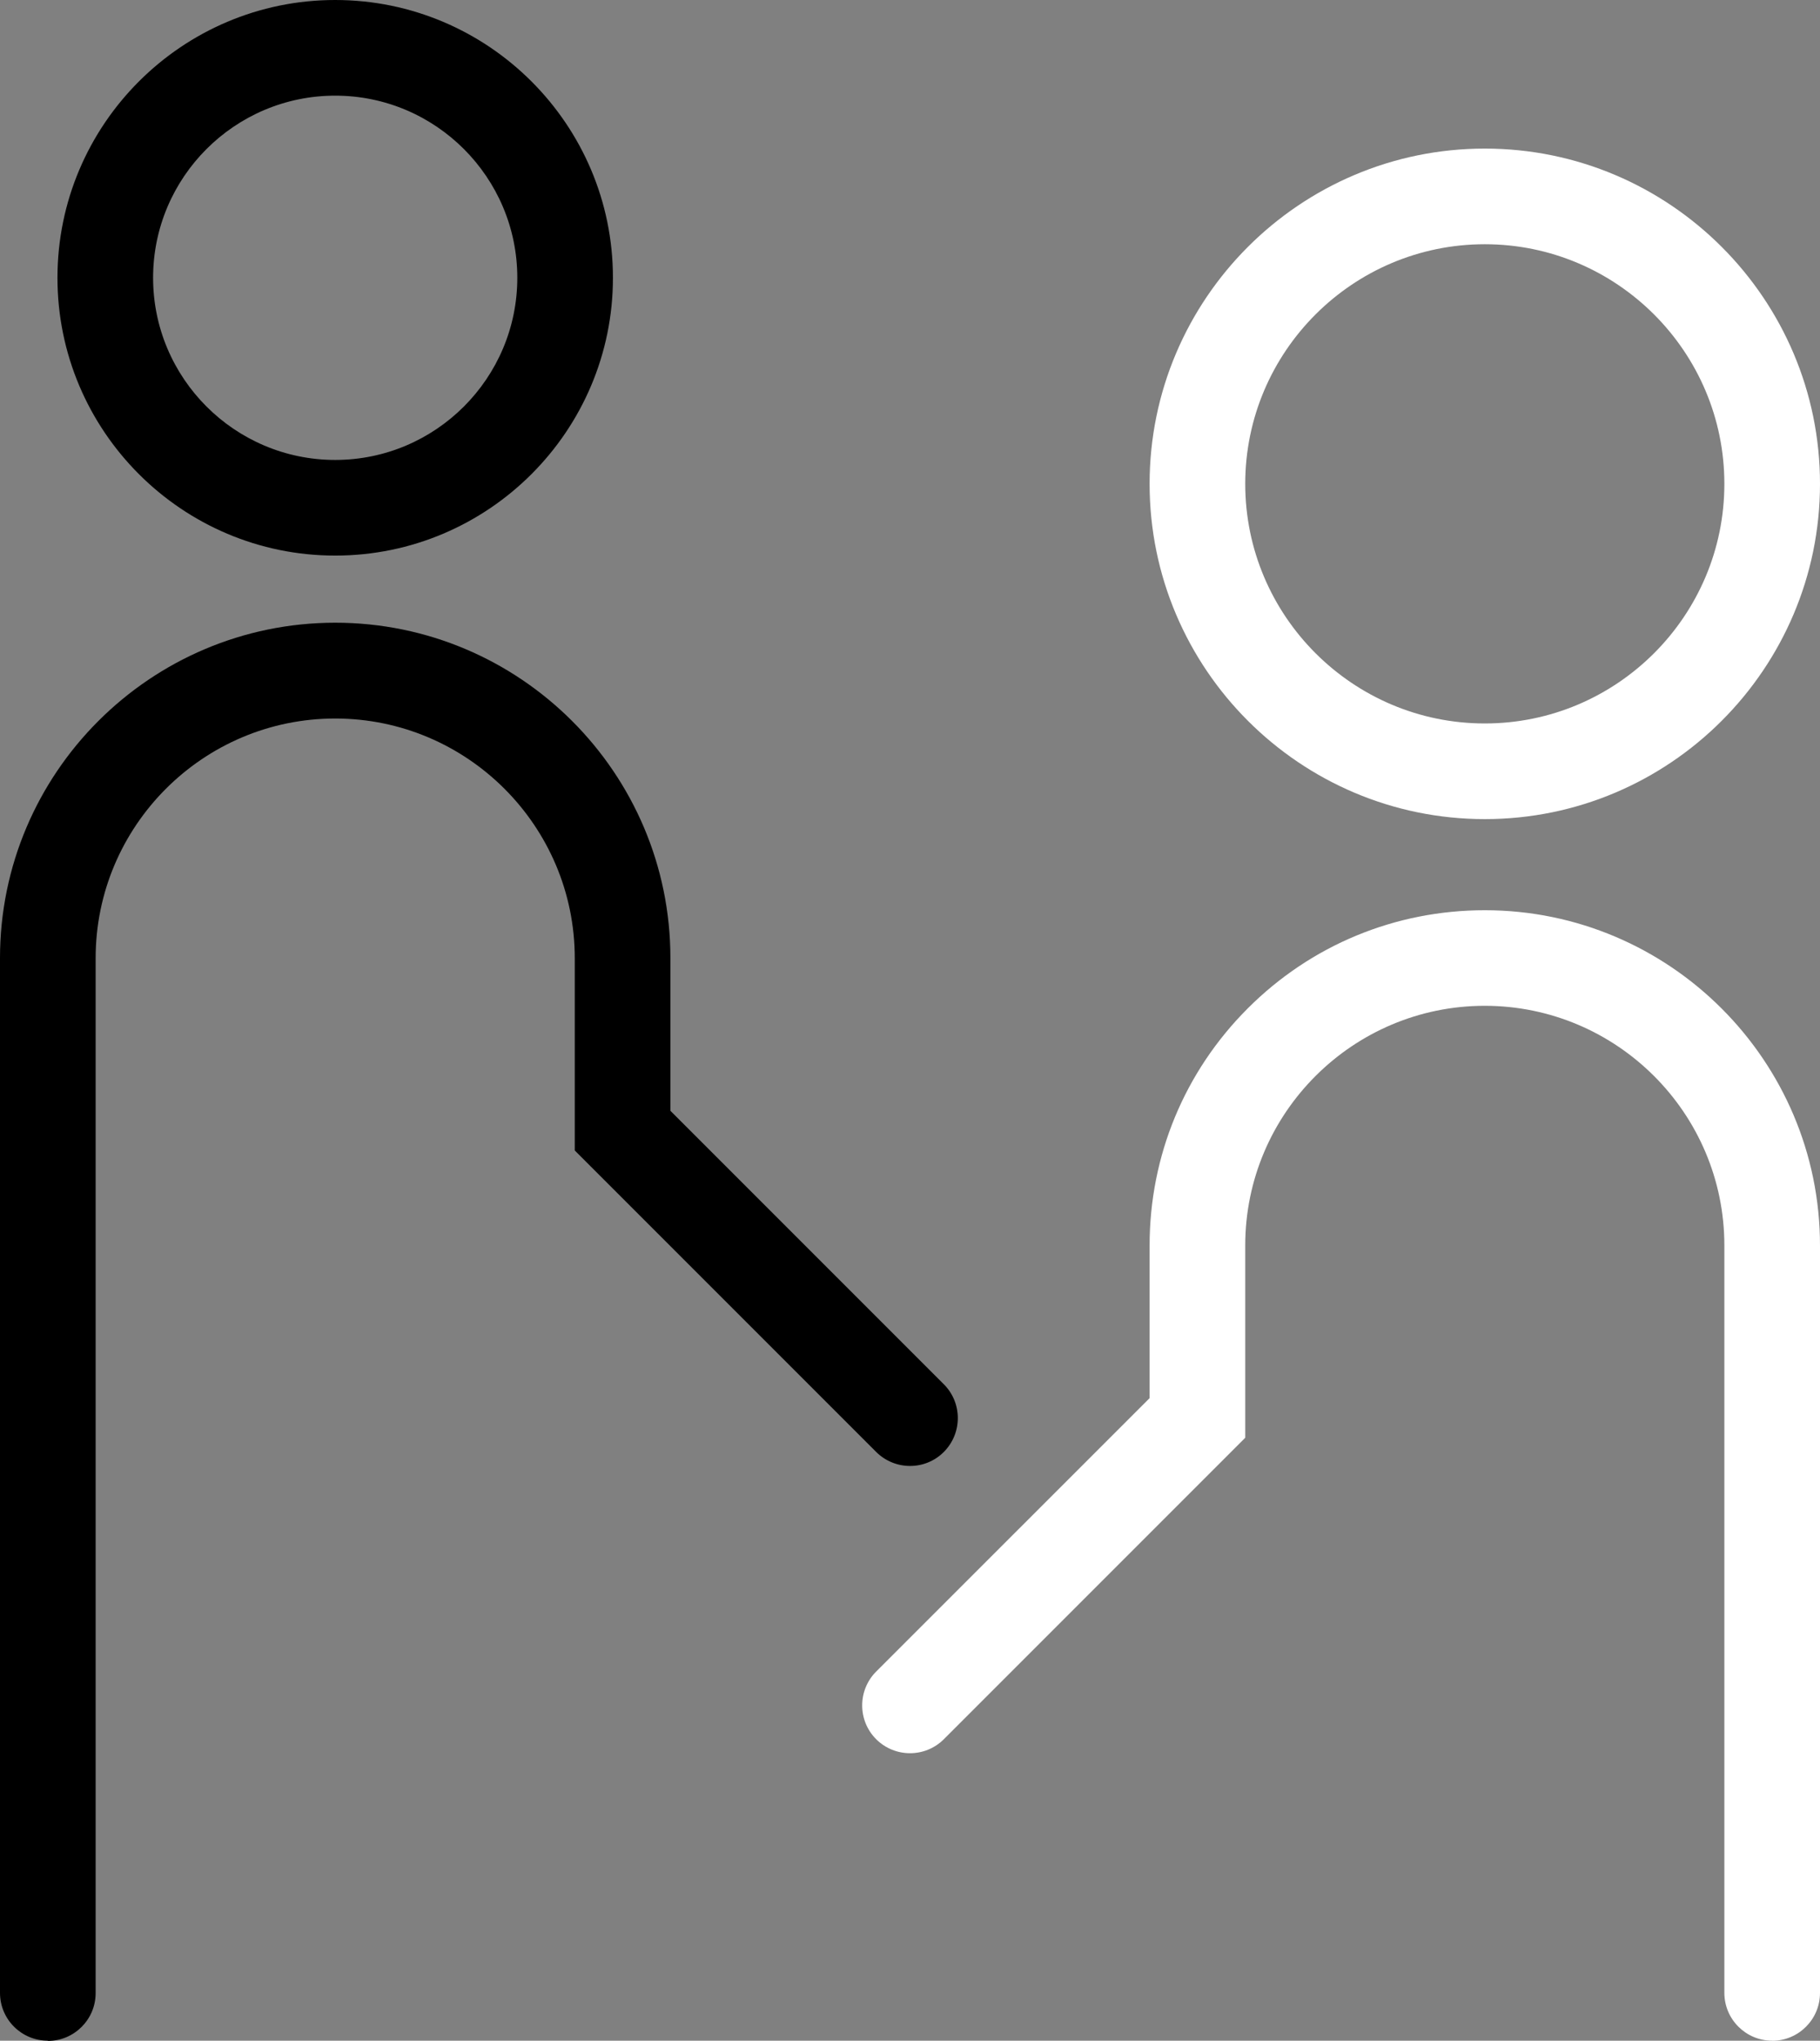 <?xml version="1.0" encoding="UTF-8"?> <svg xmlns="http://www.w3.org/2000/svg" id="Laag_2" viewBox="0 0 228.37 256.01"><rect x="0" y="0" width="228.37" height="256.01" fill="#808080" stroke="none"/><defs><style>.cls-1,.cls-2{stroke-width:0px;}.cls-2{fill:#fff;}</style></defs><g id="Laag_1-2"><g id="Group_1814"><g id="Group_1815"><path class="cls-1" d="M42.06,69.7s0,0,0,0c-19.22,0-34.85-15.64-34.85-34.85C7.21,15.63,22.85,0,42.06,0c19.22,0,34.85,15.63,34.85,34.85h0c0,19.22-15.64,34.85-34.85,34.85ZM42.06,12c-12.6,0-22.85,10.25-22.85,22.85,0,12.6,10.25,22.85,22.85,22.85,12.6,0,22.85-10.25,22.85-22.85,0-12.6-10.25-22.85-22.85-22.85ZM70.91,34.85h0,0Z"></path><path class="cls-1" d="M6,256.01C2.69,256.01,0,253.33,0,250.01V120.19c0-23.19,18.86-42.06,42.06-42.07h0c23.19,0,42.06,18.86,42.06,42.06v19.17l34.31,34.31c2.34,2.34,2.34,6.14,0,8.49s-6.14,2.34-8.49,0l-37.82-37.82v-24.12c0-16.58-13.49-30.07-30.06-30.07h0c-16.58,0-30.06,13.49-30.06,30.07v129.83c0,3.31-2.69,6-6,6Z"></path><path class="cls-2" d="M186.31,102.76c-23.19,0-42.06-18.87-42.06-42.06s18.87-42.06,42.06-42.06,42.06,18.87,42.06,42.06-18.87,42.06-42.06,42.06ZM186.31,30.64c-16.58,0-30.06,13.49-30.06,30.06s13.49,30.06,30.06,30.06,30.06-13.49,30.06-30.06-13.49-30.06-30.06-30.06Z"></path><path class="cls-2" d="M222.37,256.01c-3.31,0-6-2.69-6-6v-93.76c0-16.58-13.48-30.06-30.06-30.07h0c-16.57,0-30.06,13.48-30.06,30.06v24.13l-37.82,37.82c-2.34,2.34-6.14,2.34-8.49,0-2.34-2.34-2.34-6.14,0-8.49l34.31-34.3v-19.15c0-11.25,4.38-21.81,12.32-29.75,7.94-7.94,18.51-12.31,29.74-12.31h0c23.19,0,42.06,18.88,42.06,42.07v93.76c0,3.31-2.69,6-6,6Z"></path></g></g></g></svg> 